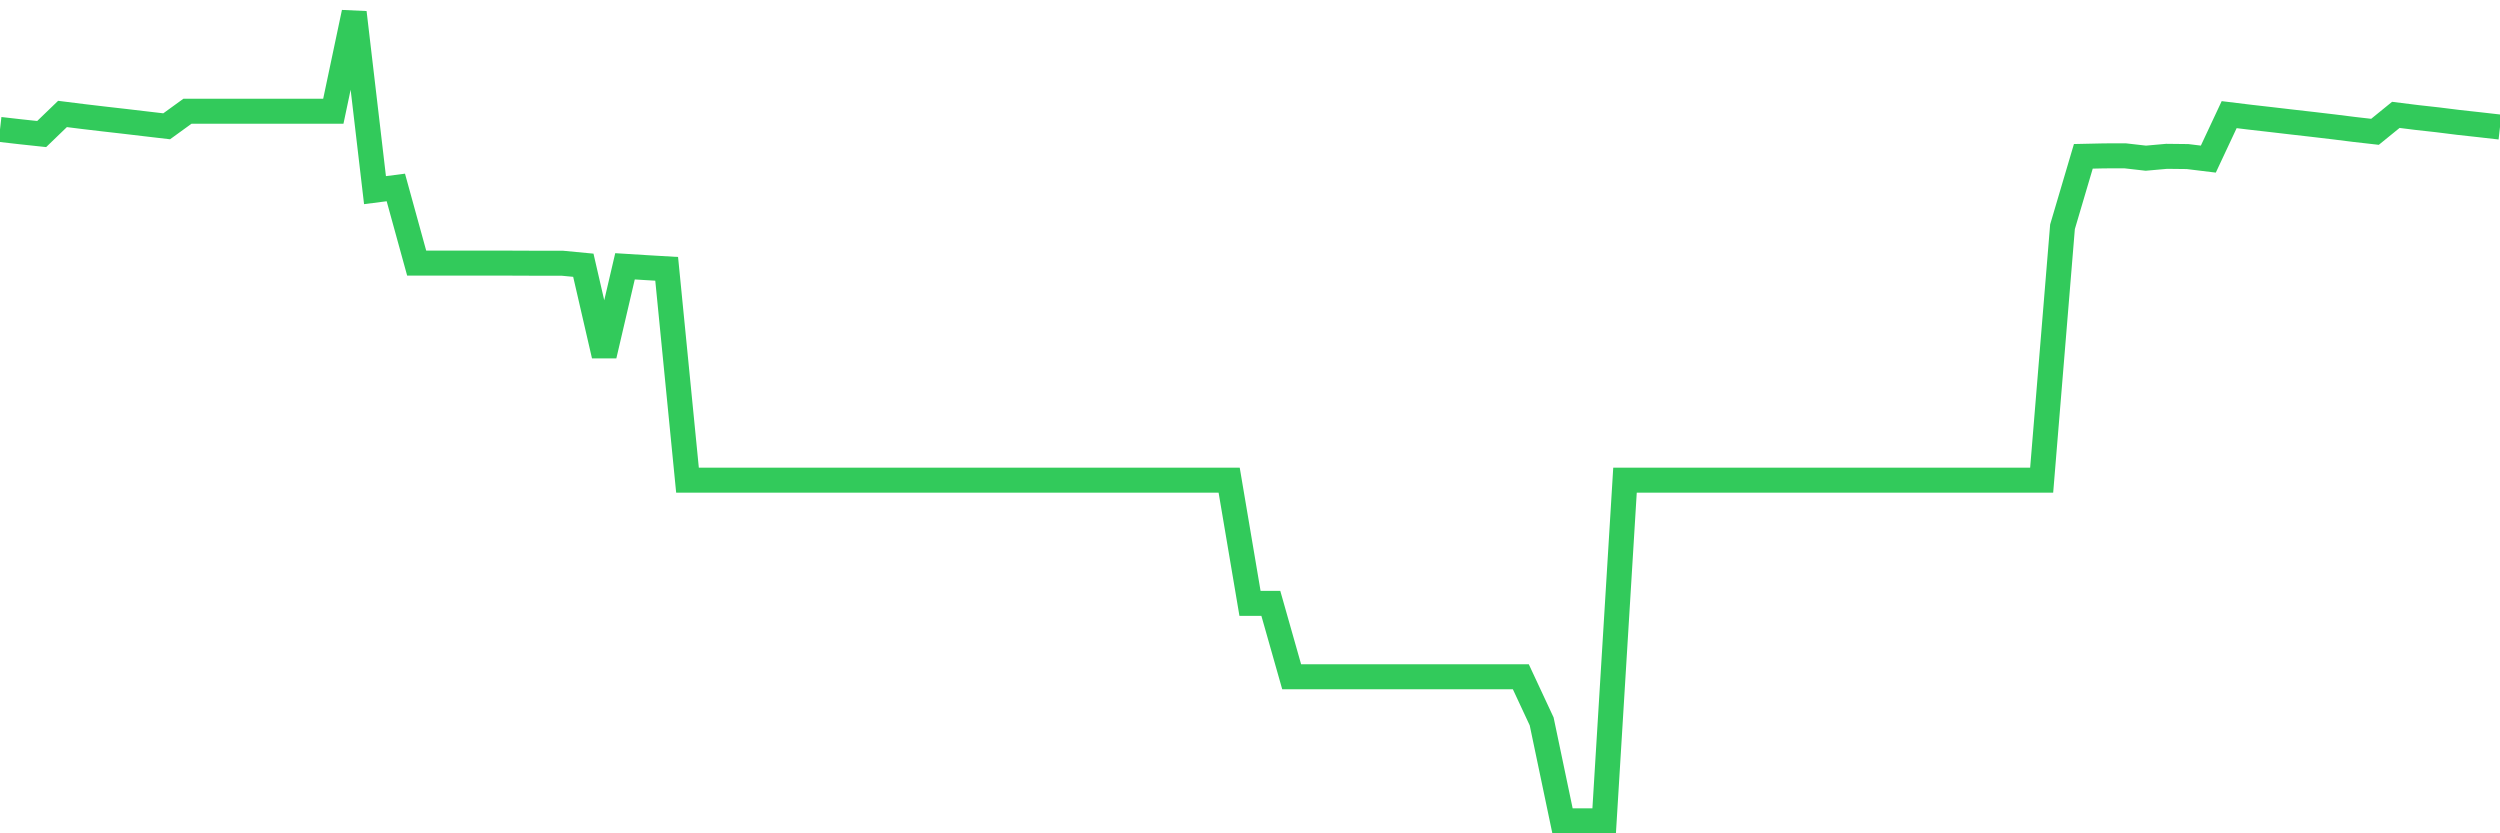 <svg
  xmlns="http://www.w3.org/2000/svg"
  xmlns:xlink="http://www.w3.org/1999/xlink"
  width="120"
  height="40"
  viewBox="0 0 120 40"
  preserveAspectRatio="none"
>
  <polyline
    points="0,6.213 1,6.327 2,6.434 3,5.47 4,5.595 5,5.713 6,5.827 7,5.945 8,6.062 9,5.338 10,5.338 11,5.338 12,5.338 13,5.338 14,5.338 15,5.338 16,5.338 17,0.6 18,9.127 19,8.998 20,12.628 21,12.628 22,12.628 23,12.628 24,12.628 25,12.632 26,12.636 27,12.636 28,12.731 29,17.068 30,12.783 31,12.845 32,12.904 33,23.049 34,23.049 35,23.049 36,23.049 37,23.049 38,23.049 39,23.049 40,23.049 41,23.049 42,23.049 43,23.049 44,23.049 45,23.049 46,23.049 47,23.049 48,23.049 49,23.049 50,23.049 51,23.049 52,23.049 53,23.049 54,23.049 55,23.049 56,23.049 57,23.049 58,23.049 59,23.049 60,28.961 61,28.961 62,32.485 63,32.485 64,32.485 65,32.485 66,32.485 67,32.485 68,32.485 69,32.485 70,32.485 71,32.485 72,32.485 73,32.485 74,34.629 75,39.4 76,39.4 77,39.4 78,23.049 79,23.049 80,23.049 81,23.049 82,23.049 83,23.049 84,23.049 85,23.049 86,23.049 87,23.049 88,23.049 89,23.049 90,23.049 91,23.049 92,23.049 93,23.049 94,23.049 95,23.049 96,23.049 97,23.049 98,23.049 99,10.885 100,7.504 101,7.482 102,7.479 103,7.593 104,7.504 105,7.515 106,7.637 107,5.503 108,5.625 109,5.739 110,5.856 111,5.97 112,6.088 113,6.213 114,6.327 115,5.514 116,5.639 117,5.75 118,5.875 119,5.985 120,6.099"
    fill="none"
    stroke="#32ca5b"
    stroke-width="1.2"
  >
  </polyline>
</svg>